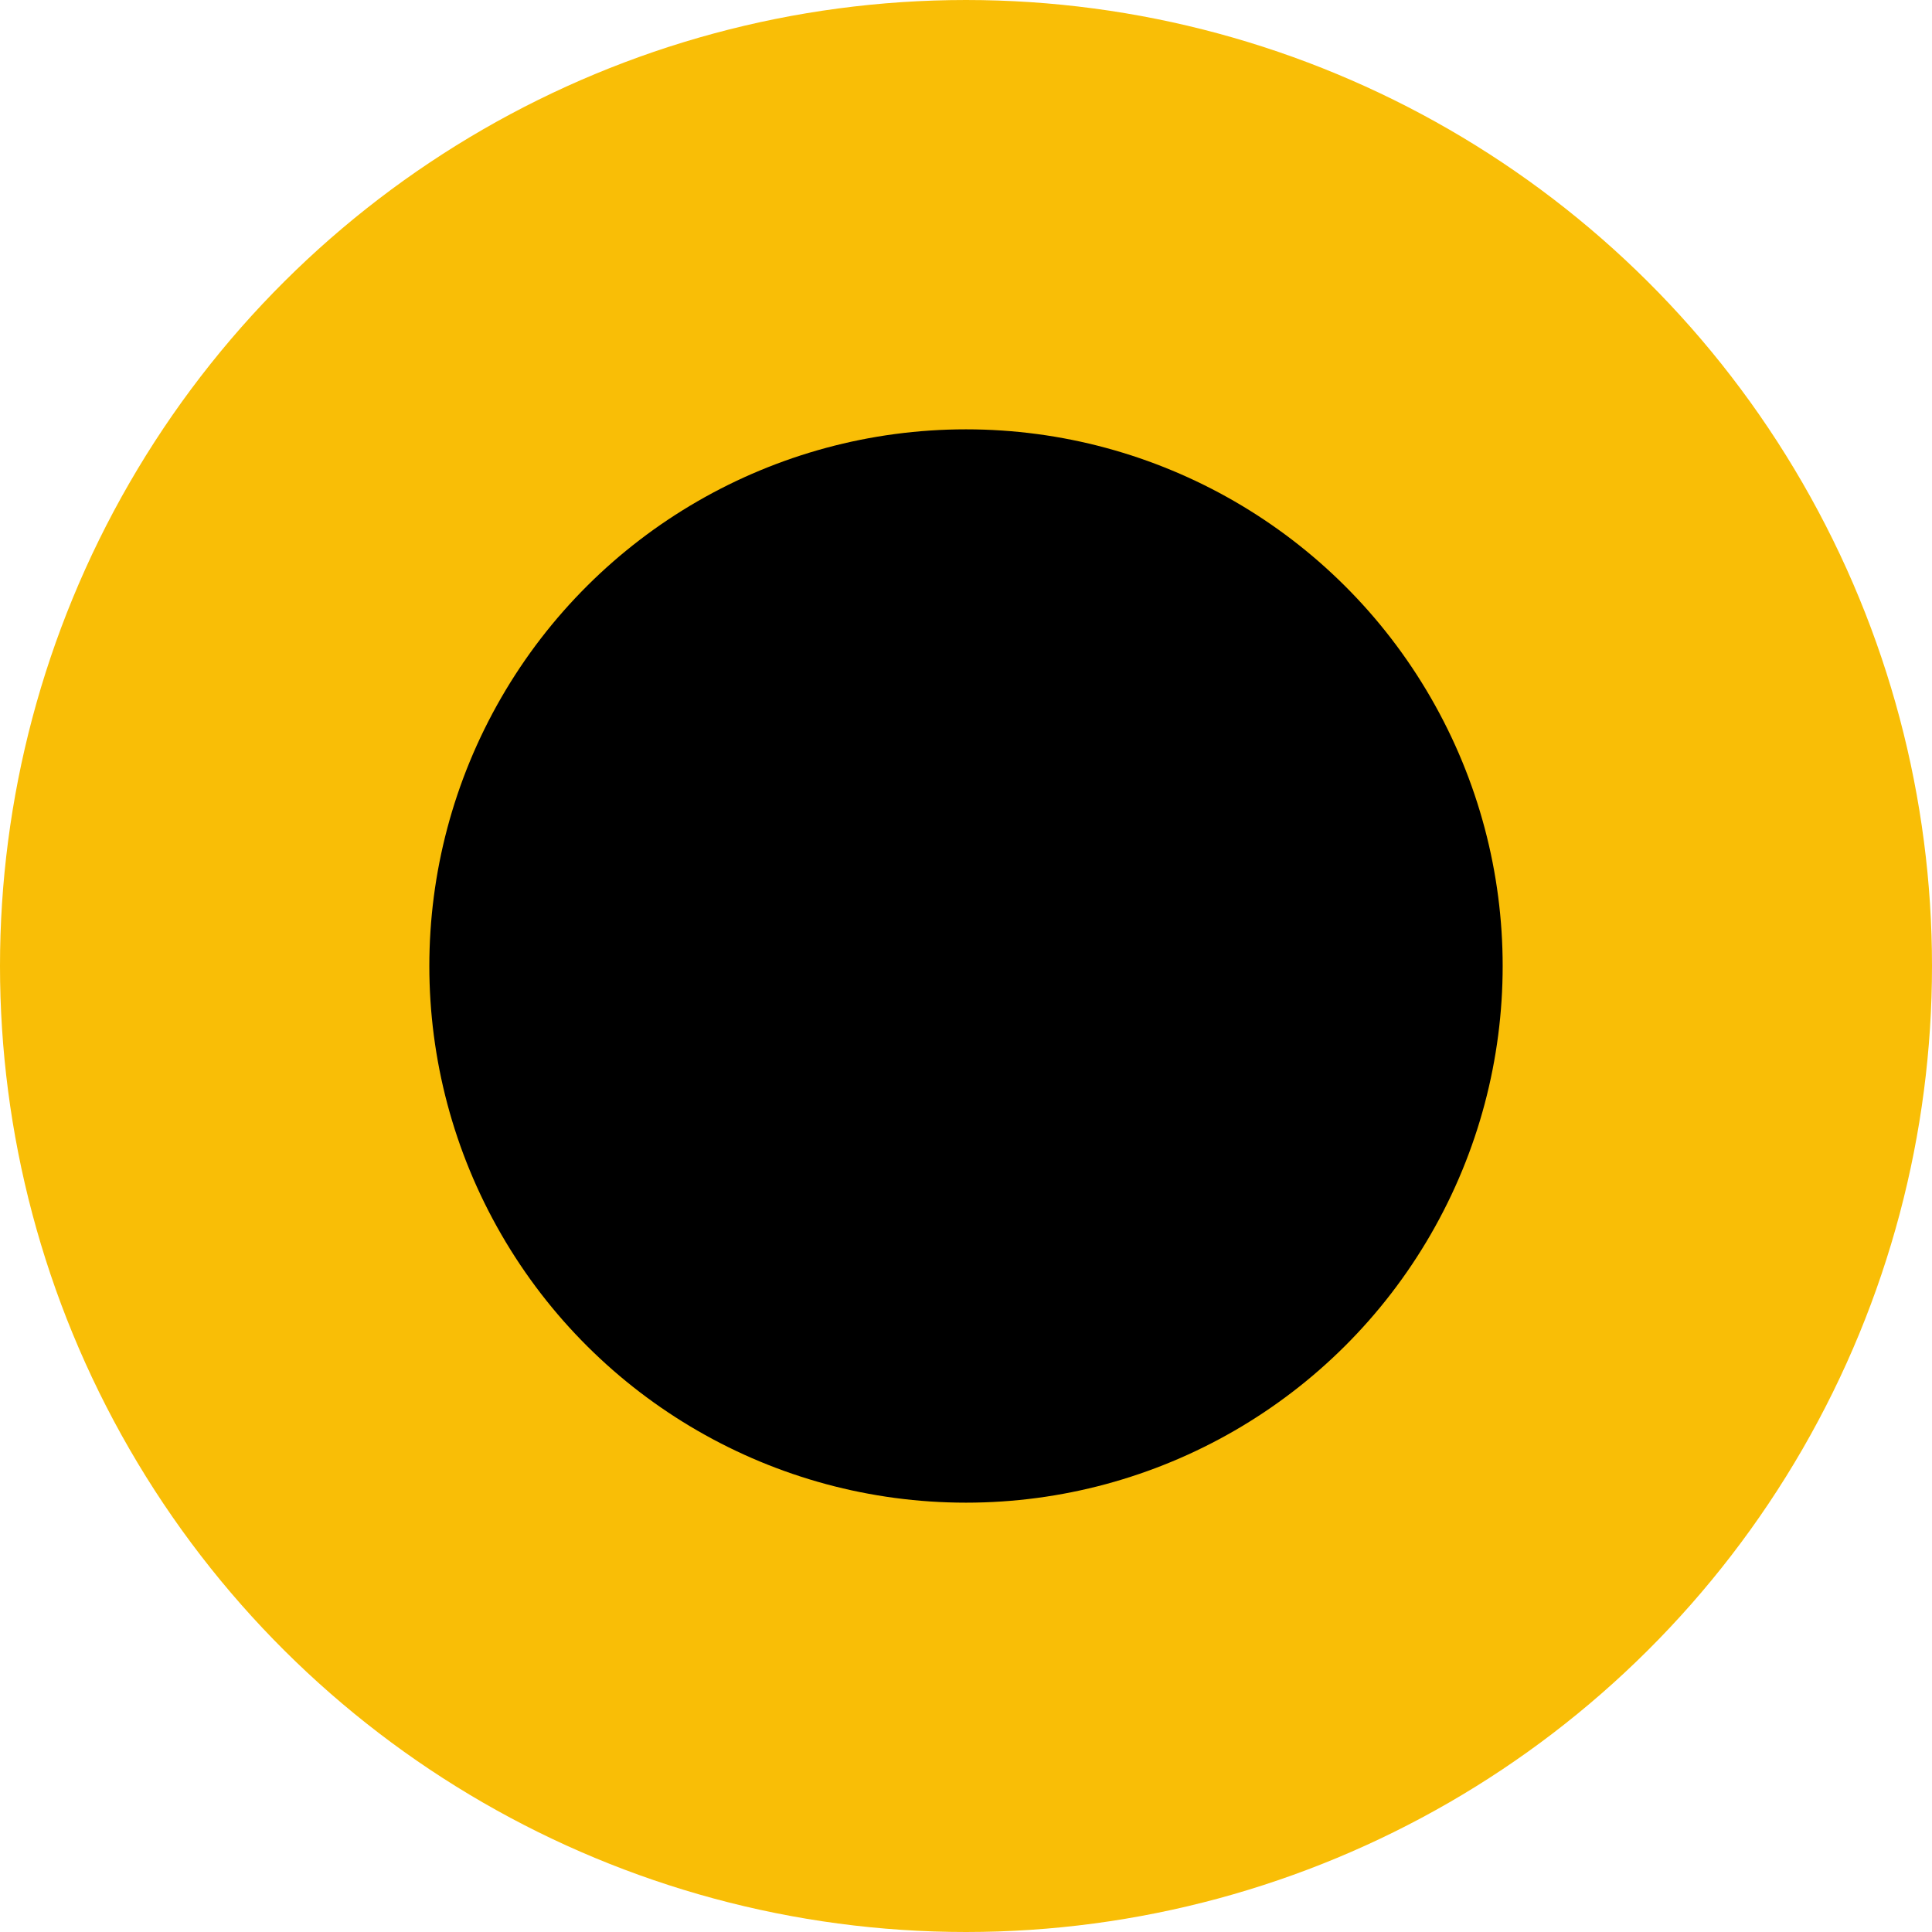 <svg xmlns="http://www.w3.org/2000/svg" width="27" height="27" viewBox="0 0 27 27" fill="none"><circle cx="13.5" cy="13.5" r="10.5" transform="rotate(-90 13.5 13.5)" fill="black" stroke="#F9BE06" stroke-width="6"></circle></svg>